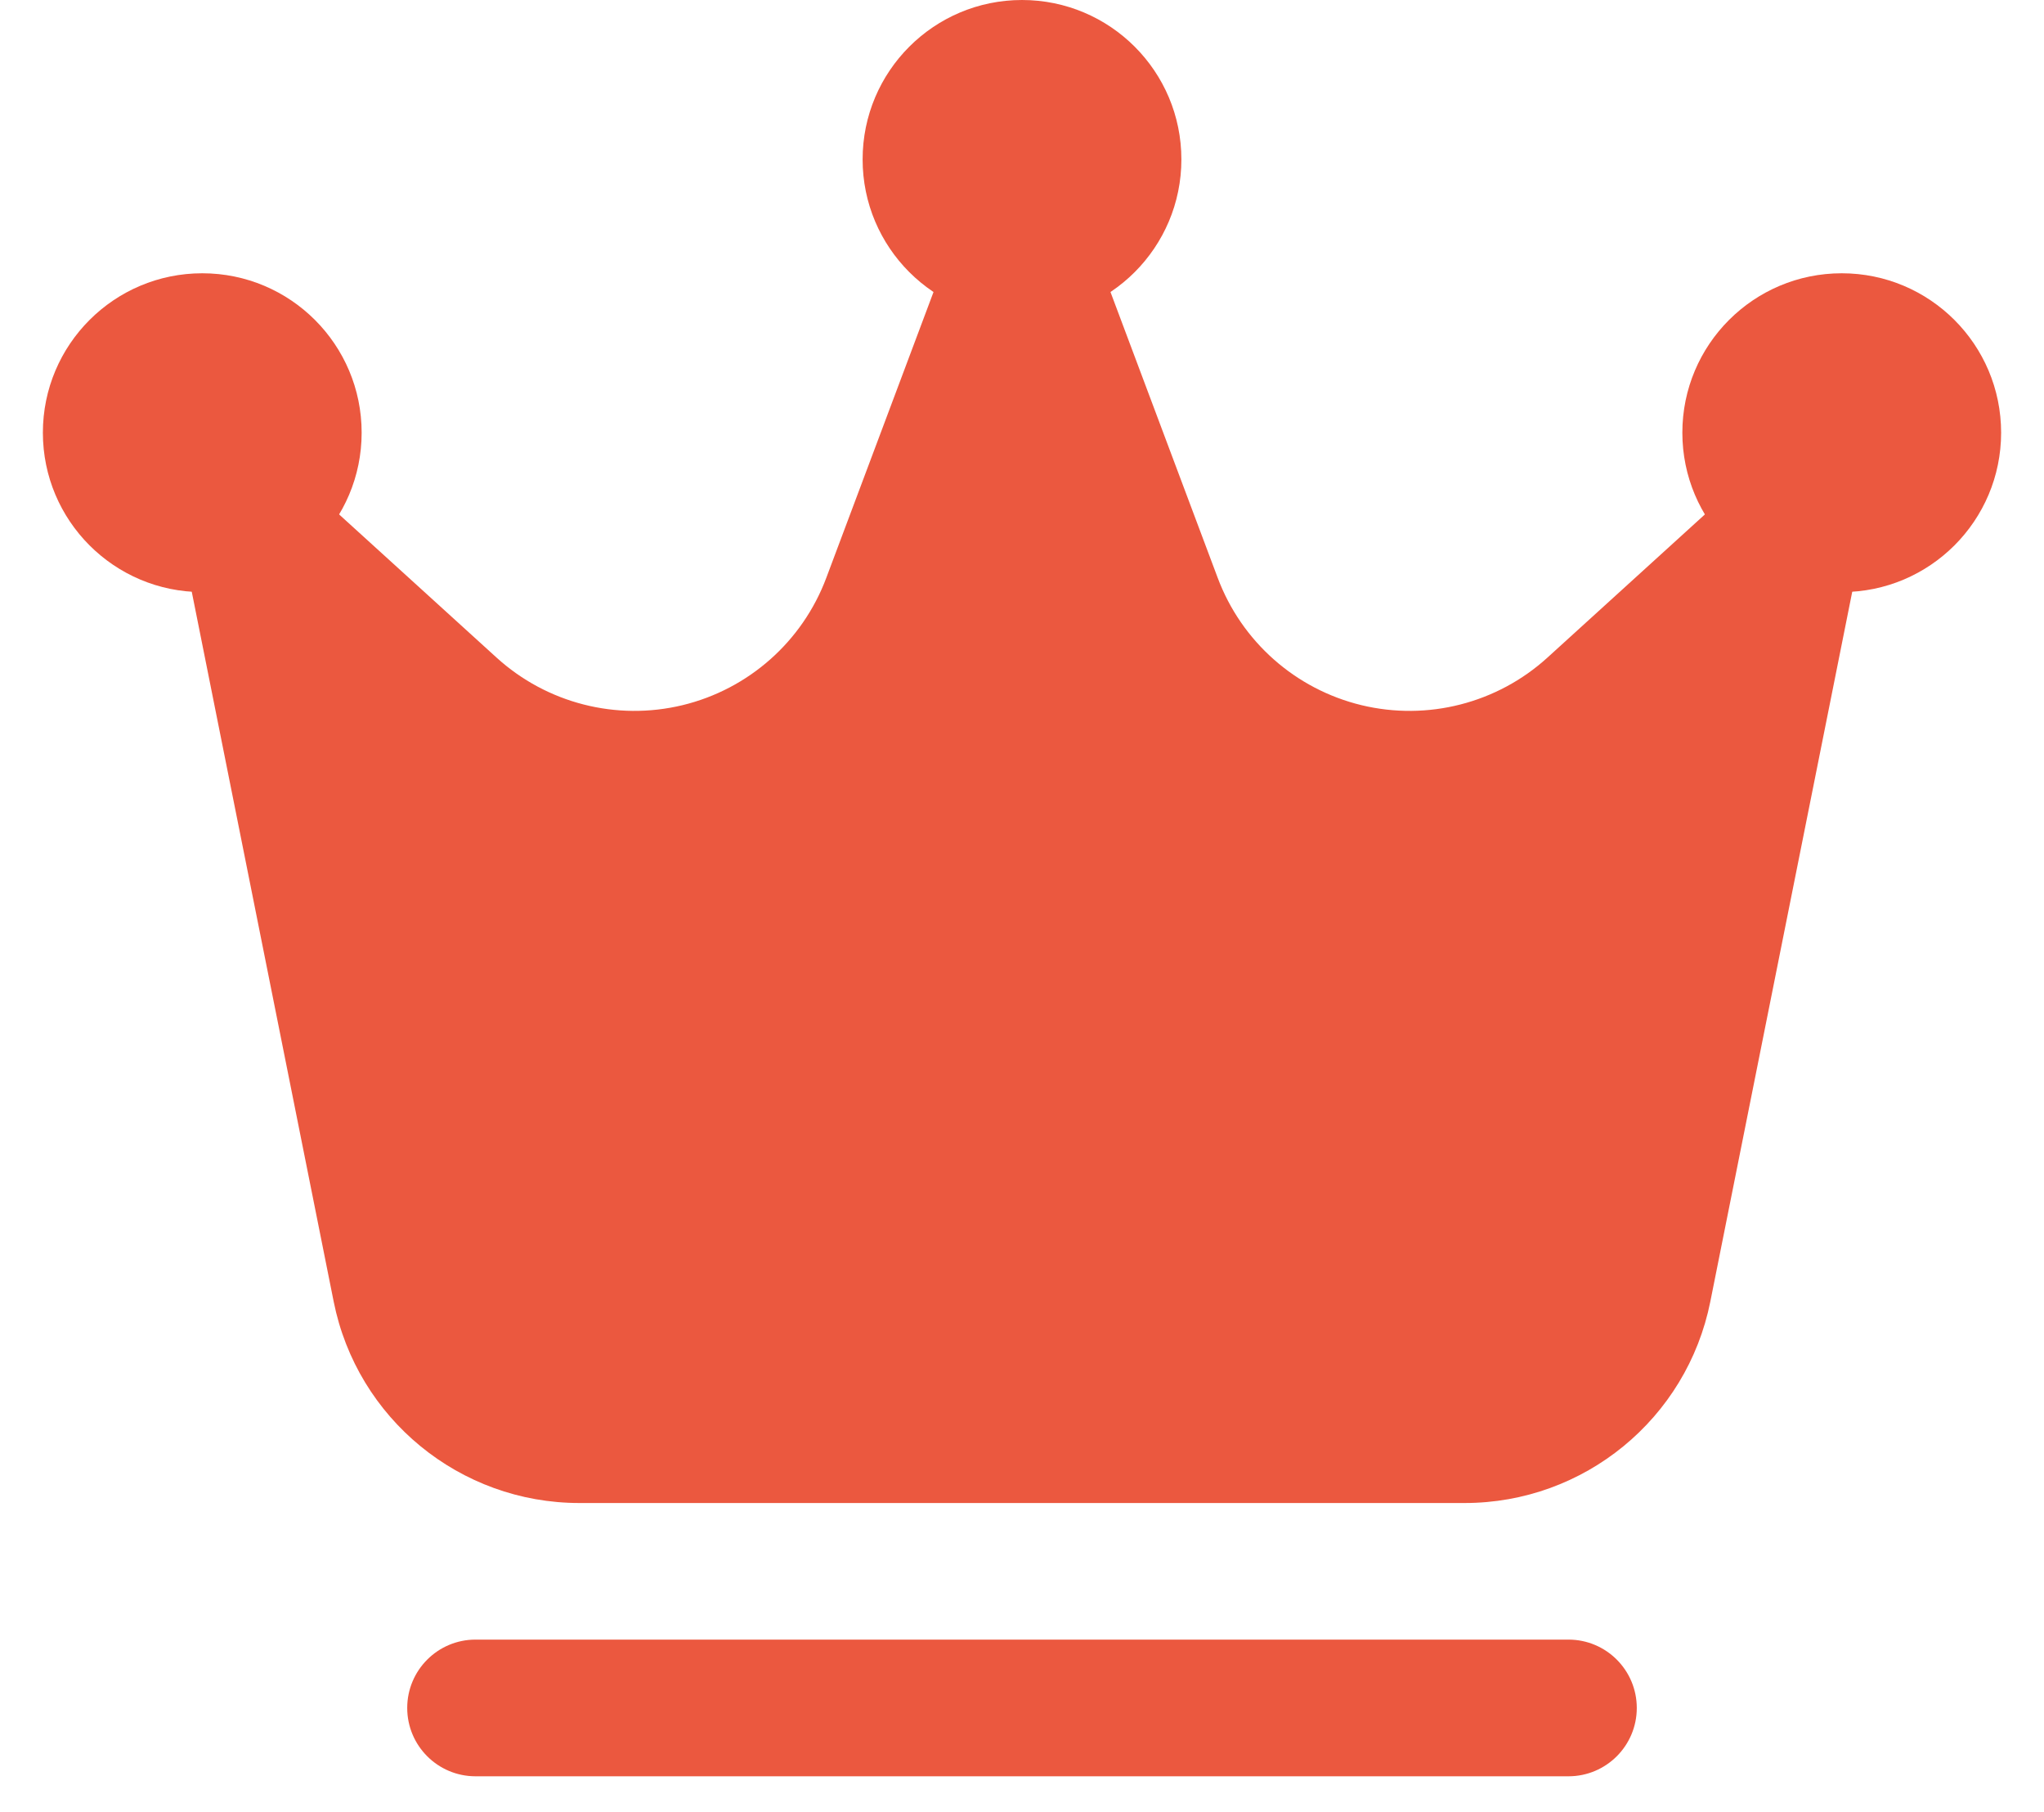 <svg xmlns="http://www.w3.org/2000/svg" fill="none" viewBox="0 0 44 39" height="39" width="44">
<path fill="#EB583F" d="M22 6.862C23.895 6.862 25.431 5.326 25.431 3.431C25.431 1.536 23.895 0 22 0C20.105 0 18.569 1.536 18.569 3.431C18.569 5.326 20.105 6.862 22 6.862Z"></path>
<path fill="#EB583F" d="M39.646 12.744C41.541 12.744 43.077 11.208 43.077 9.313C43.077 7.418 41.541 5.882 39.646 5.882C37.751 5.882 36.215 7.418 36.215 9.313C36.215 11.208 37.751 12.744 39.646 12.744Z"></path>
<path fill="#EB583F" d="M4.354 12.744C6.249 12.744 7.785 11.208 7.785 9.313C7.785 7.418 6.249 5.882 4.354 5.882C2.459 5.882 0.923 7.418 0.923 9.313C0.923 11.208 2.459 12.744 4.354 12.744Z"></path>
<path fill="#EB583F" d="M40.107 11.562C40.232 10.938 39.942 10.307 39.391 9.994C38.838 9.682 38.146 9.758 37.675 10.186C37.675 10.186 35.625 12.05 33.311 14.154C32.229 15.138 30.729 15.521 29.307 15.178C27.886 14.834 26.727 13.809 26.213 12.438L23.376 4.876C23.161 4.302 22.614 3.921 22 3.921C21.386 3.921 20.839 4.302 20.624 4.876L17.787 12.438C17.273 13.809 16.114 14.834 14.693 15.178C13.271 15.521 11.771 15.138 10.689 14.154C8.376 12.05 6.325 10.186 6.325 10.186C5.854 9.758 5.162 9.682 4.609 9.994C4.058 10.307 3.768 10.938 3.893 11.562C3.893 11.562 6.076 22.473 7.183 28.016C7.687 30.537 9.901 32.351 12.471 32.351H31.529C34.099 32.351 36.313 30.537 36.817 28.016C37.924 22.473 40.107 11.562 40.107 11.562Z" clip-rule="evenodd" fill-rule="evenodd"></path>
<path fill="#EB583F" d="M33.764 35.291H10.236C9.424 35.291 8.766 35.95 8.766 36.762C8.766 37.574 9.424 38.233 10.236 38.233H33.764C34.576 38.233 35.234 37.574 35.234 36.762C35.234 35.95 34.576 35.291 33.764 35.291Z" clip-rule="evenodd" fill-rule="evenodd"></path>
</svg>
